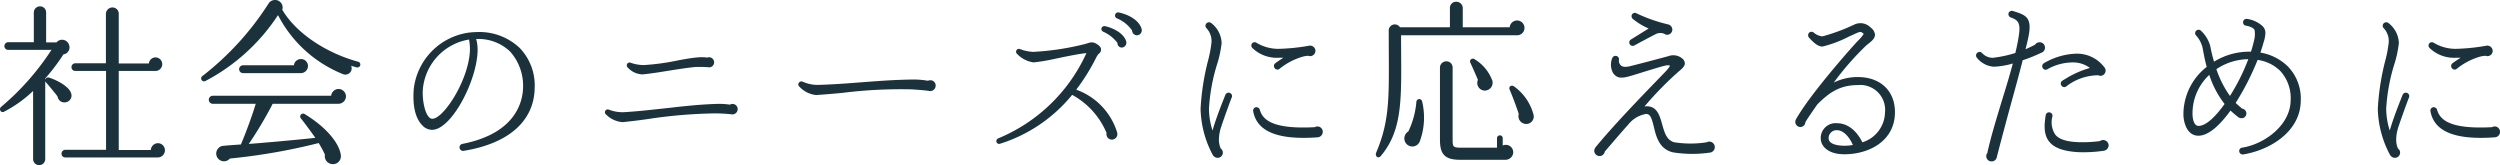 <svg xmlns="http://www.w3.org/2000/svg" width="336.374" height="22.219" viewBox="0 0 336.374 22.219"><path d="M10.464-7.872C10.2-8.616,8.9-9.456,7.512-9.912a.4.4,0,0,0-.5.288.3.3,0,0,0-.024-.144,28.144,28.144,0,0,0,2.472-3.264.945.945,0,0,0,.744-1.3.977.977,0,0,0-1.68-.312H7.128v-4.032a.809.809,0,0,0-.816-.816.83.83,0,0,0-.84.816v4.008H2.016a.512.512,0,0,0-.5.528.492.492,0,0,0,.5.5H7.848A34.645,34.645,0,0,1,1.08-5.976c-.36.288-.048.864.36.672A16.614,16.614,0,0,0,5.376-8.112V1.056a.816.816,0,1,0,1.632,0V-9.432a.387.387,0,0,0,.1.168c.312.336,1.248,1.464,1.56,1.9A.918.918,0,0,0,9.7-6.576.922.922,0,0,0,10.464-7.872ZM23.112-.12a.943.943,0,0,0-.936-.96.97.97,0,0,0-.96.912H16.9V-10.8H21.84a.912.912,0,0,0,.912-.912.912.912,0,0,0-.912-.912.907.907,0,0,0-.888.816H16.9V-18.48a.84.84,0,0,0-.84-.864.881.881,0,0,0-.888.864v6.648H11.04a.512.512,0,0,0-.5.528.492.492,0,0,0,.5.5h4.152V-.192H9.7a.512.512,0,0,0-.5.528.492.492,0,0,0,.5.5H22.152A.962.962,0,0,0,23.112-.12Zm26.28-11.448a.393.393,0,0,0-.288-.48c-4.272-1.152-8.352-3.84-10.2-6.984a1.012,1.012,0,0,0-1.152-1.3.974.974,0,0,0-.72.5,38.611,38.611,0,0,1-8.856,9.7.393.393,0,0,0,.408.672,26.218,26.218,0,0,0,9.744-8.856,16.889,16.889,0,0,0,8.688,7.92.848.848,0,0,0,1.152-1.1l.744.216A.4.4,0,0,0,49.392-11.568Zm-7.032.1a.937.937,0,0,0-.936-.936.961.961,0,0,0-.96.84h-6.84a.533.533,0,0,0-.528.528.533.533,0,0,0,.528.528h7.752A.968.968,0,0,0,42.36-11.472Zm5.112,4.1a1.009,1.009,0,0,0-.984-1.008,1.016,1.016,0,0,0-1.008.912H29.544a.538.538,0,0,0-.528.552.533.533,0,0,0,.528.528h5.784c-.384,1.344-1.344,3.96-1.992,5.472-.576.048-1.776.12-2.424.192a.94.94,0,0,0-.648.36,1.033,1.033,0,0,0,.12,1.464,1.032,1.032,0,0,0,1.464-.12A81.266,81.266,0,0,0,43.8-1.1a12.616,12.616,0,0,1,.84,1.56A1.074,1.074,0,0,0,45.432,1.7,1.071,1.071,0,0,0,46.776.48c-.216-1.512-1.848-3.648-4.848-5.472a.392.392,0,0,0-.5.6c.432.528,1.488,1.968,1.92,2.592-2.448.264-6.672.648-8.952.816a52.135,52.135,0,0,0,3.216-5.4h8.88A1.021,1.021,0,0,0,47.472-7.368ZM72.864-8.52a7.3,7.3,0,0,0-1.992-5.352,7.881,7.881,0,0,0-5.808-2.16c-.288,0-.576.024-.864.048a8.655,8.655,0,0,0-7.608,7.608c-.192,2.52.312,4.056,1.176,4.92a1.785,1.785,0,0,0,1.344.576c2.664-.12,6.1-6.864,6.072-10.824a5.411,5.411,0,0,0-.192-1.392,6.148,6.148,0,0,1,4.56,1.68A6.881,6.881,0,0,1,71.3-8.568C71.256-6.744,70.392-2.4,63.12-.984a.47.47,0,0,0-.36.552.476.476,0,0,0,.528.384C69.36-1.032,72.792-4.056,72.864-8.52ZM64.152-13.8c0,3.96-3.5,9.432-5.064,9.432-.888,0-1.392-2.376-1.272-3.96a7.441,7.441,0,0,1,6.216-6.7A6.952,6.952,0,0,1,64.152-13.8Zm32.856,1.824a.687.687,0,0,0-.672-.672.71.71,0,0,0-.24.048,5.656,5.656,0,0,0-1.32-.024c-.624.048-1.512.192-2.544.384a31.512,31.512,0,0,1-4.7.648,5.437,5.437,0,0,1-1.752-.312.359.359,0,0,0-.432.1.386.386,0,0,0,.048.552,2.753,2.753,0,0,0,2.016.912c.984-.1,2.088-.264,3.24-.456,1.224-.192,2.52-.408,3.744-.528a13.177,13.177,0,0,1,1.824.024A.666.666,0,0,0,97.008-11.976Zm3.168,6.312a.7.7,0,0,0-.7-.7.482.482,0,0,0-.312.1,10.085,10.085,0,0,0-1.92-.1c-2.16.072-4.152.288-6.264.528-1.824.192-3.744.432-6,.576a5.054,5.054,0,0,1-2.136-.336.384.384,0,0,0-.456.12.394.394,0,0,0,.1.552A3.491,3.491,0,0,0,84.7-3.912c1.008-.1,2.136-.24,3.336-.408a65.433,65.433,0,0,1,8.928-.768,19.787,19.787,0,0,1,2.376.12A.709.709,0,0,0,100.176-5.664Zm26.64-3.144a.708.708,0,0,0-.7-.744.767.767,0,0,0-.336.072,11.2,11.2,0,0,0-1.968-.168c-2.28.024-4.3.168-6.5.336-1.92.144-3.84.312-6.216.384a4.938,4.938,0,0,1-2.184-.432.41.41,0,0,0-.48.12.384.384,0,0,0,.048.552,3.559,3.559,0,0,0,2.256,1.128c1.08-.072,2.256-.168,3.5-.288a63.466,63.466,0,0,1,9.216-.48c.624.024,2.088.144,2.472.216A.734.734,0,0,0,126.816-8.808Zm27.7-7.68c-.36-1.2-1.872-1.944-3.072-2.184a.408.408,0,0,0-.48.312.4.4,0,0,0,.24.48,4.725,4.725,0,0,1,2.04,1.632.661.661,0,0,0,.648.648A.67.67,0,0,0,154.512-16.488Zm-2.064,1.7c-.384-1.2-1.944-1.848-2.856-2.04a.408.408,0,0,0-.48.312.42.42,0,0,0,.24.432,4.857,4.857,0,0,1,1.92,1.512.586.586,0,0,0,.6.624A.652.652,0,0,0,152.448-14.784Zm-1.224,12.24a8.887,8.887,0,0,0-5.5-5.736,26.781,26.781,0,0,0,2.688-4.32,2.306,2.306,0,0,1,.336-.5.693.693,0,0,0,.312-.648c-.024-.288-.288-.5-.648-.72-.552-.312-.864-.144-1.416.024a35.951,35.951,0,0,1-7.08,1.08,5.746,5.746,0,0,1-1.776-.384.384.384,0,0,0-.384.648,3.8,3.8,0,0,0,2.232,1.152,24.747,24.747,0,0,0,2.952-.5c.936-.192,3.312-.7,4.152-.744a2.815,2.815,0,0,1-.12.264,22.434,22.434,0,0,1-11.76,11.208.41.41,0,0,0-.216.5.382.382,0,0,0,.48.216,20.407,20.407,0,0,0,9.7-6.576,10.4,10.4,0,0,1,4.632,5.136.731.731,0,0,0,.72.888A.741.741,0,0,0,151.224-2.544Zm15.432-4.7a.46.46,0,0,0-.264-.6.469.469,0,0,0-.6.264c-.624,1.56-1.3,3.288-1.728,4.8a9.836,9.836,0,0,1-.48-2.928,24.8,24.8,0,0,1,1.08-5.952,14.5,14.5,0,0,0,.624-2.9,3.534,3.534,0,0,0-1.44-2.712.476.476,0,0,0-.6.072.456.456,0,0,0,0,.648,2.517,2.517,0,0,1,.672,1.944,16.622,16.622,0,0,1-.48,2.5,32.614,32.614,0,0,0-.984,6.408A13.745,13.745,0,0,0,164.064.432a.79.79,0,0,0,.672.456.7.7,0,0,0,.72-.7.67.67,0,0,0-.288-.552,3.018,3.018,0,0,1-.24-1.248,5.728,5.728,0,0,1,.312-1.7C165.5-4.1,166.344-6.48,166.656-7.248Zm11.256-6.24a.724.724,0,0,0-.792-.72,27.075,27.075,0,0,1-4.176.432,5.74,5.74,0,0,1-2.928-.792.461.461,0,0,0-.648.072.472.472,0,0,0,.048.6,4.727,4.727,0,0,0,3.48,1.32h.7c-.384.24-.744.48-1.1.744a.461.461,0,0,0-.072.648.44.44,0,0,0,.648.1,8.818,8.818,0,0,1,3.192-1.656,3.112,3.112,0,0,1,.7-.1.853.853,0,0,0,.24.048A.717.717,0,0,0,177.912-13.488ZM178.9-2.616a.722.722,0,0,0-.72-.72.8.8,0,0,0-.36.1c-5.832.312-7.032-1.08-7.392-2.352a.5.5,0,0,0-.528-.336.47.47,0,0,0-.36.552c.5,2.736,3.336,3.888,8.664,3.5A.739.739,0,0,0,178.9-2.616ZM206.04-16.584a.994.994,0,0,0-.984-1.008,1.016,1.016,0,0,0-1.008.912h-6.312v-2.592a.861.861,0,0,0-.888-.84.82.82,0,0,0-.84.84v2.592h-6.72a.822.822,0,0,0-1.512.528c0,8.4.312,11.616-1.7,16.368-.168.432.264.864.648.408,3.144-3.744,2.712-8.328,2.712-16.224h15.624A.988.988,0,0,0,206.04-16.584Zm-4.32,7.1a5.656,5.656,0,0,0-2.4-2.9.38.38,0,0,0-.552.5c.168.336.768,1.7,1.008,2.28a1.032,1.032,0,0,0,.816,1.44A1.058,1.058,0,0,0,201.72-9.48ZM204.528.144a1,1,0,0,0-1.416-.912v-.984a.379.379,0,0,0-.384-.384.379.379,0,0,0-.384.384V-.48H197.5c-1.032,0-1.128-.1-1.128-1.032V-11.28a.83.83,0,0,0-.84-.816.851.851,0,0,0-.864.816v9.768c0,2.016.744,2.664,2.736,2.664h6.072A1.04,1.04,0,0,0,204.528.144Zm2.736-5.04a6.8,6.8,0,0,0-2.616-3.816c-.336-.264-.792,0-.6.432.408.96.864,2.184,1.224,3.264a1.048,1.048,0,0,0,.768,1.32A1.008,1.008,0,0,0,207.264-4.9Zm-15-1.824a.39.39,0,0,0-.768.072,11.369,11.369,0,0,1-1.08,3.984,1.1,1.1,0,0,0-.408,1.464,1.074,1.074,0,0,0,1.944-.12A9.272,9.272,0,0,0,192.264-6.72Zm33.672-9.648a.742.742,0,0,0-.576-.7,20.728,20.728,0,0,1-4.2-1.464.463.463,0,0,0-.648.12.476.476,0,0,0,.1.6,8.771,8.771,0,0,0,2.136,1.3l-2.4,1.488a.462.462,0,0,0-.144.624.464.464,0,0,0,.624.168c.432-.24,2.352-1.272,2.76-1.464a1.376,1.376,0,0,1,1.224-.12c.168.072.192.144.408.144A.7.7,0,0,0,225.936-16.368ZM231.648-.552A.748.748,0,0,0,230.9-1.3a1.006,1.006,0,0,0-.36.1,14.212,14.212,0,0,1-4.32,0c-1.056-.264-1.344-1.32-1.656-2.424-.312-1.128-.672-2.4-2.016-2.424a1.816,1.816,0,0,0-.36.024,46.753,46.753,0,0,1,4.488-4.608c.576-.48.96-.792.936-1.248a.907.907,0,0,0-.408-.648,1.864,1.864,0,0,0-1.8-.264c-1.248.336-3.768,1.008-5.04,1.32-.912.24-1.224.072-1.392-.12a.813.813,0,0,1-.216-.72.469.469,0,0,0-.264-.48.482.482,0,0,0-.624.216,2.337,2.337,0,0,0,.1,2.064c.456.624.96.744,1.992.48.576-.144,1.968-.6,3.1-.936.768-.24,1.44-.432,1.632-.48.456-.12.72-.168.936-.048a4.687,4.687,0,0,1-.576.744l-1.3,1.344c-1.992,2.064-5.712,5.9-8.136,8.856a.927.927,0,0,0-.192.48.722.722,0,0,0,.72.72.7.7,0,0,0,.7-.6c1.1-1.272,2.112-2.472,3.192-3.672a3.839,3.839,0,0,1,2.376-1.392c.552,0,.744.552,1.032,1.728.312,1.32.72,2.976,2.544,3.432a16.311,16.311,0,0,0,4.944.048A.743.743,0,0,0,231.648-.552Zm24.24-4.7c0-2.88-1.968-4.728-4.992-4.728a7.208,7.208,0,0,0-3.24.744A37.843,37.843,0,0,1,252-14.208c.528-.456,1.2-.84,1.2-1.488a1.325,1.325,0,0,0-.576-.936,1.9,1.9,0,0,0-2.208-.408,25.9,25.9,0,0,1-4.272,1.584,2.036,2.036,0,0,1-1.176-.5.48.48,0,0,0-.648.024.511.511,0,0,0,.024.672c.456.48,1.08,1.176,1.8,1.176a16.285,16.285,0,0,0,3.6-1.368c.288-.12.744-.336,1.008-.456.48-.192.552-.216.936.12a5.235,5.235,0,0,1-.84.984c-.984,1.056-6.408,7.176-8.28,10.512a.691.691,0,0,0,.6,1.032.687.687,0,0,0,.672-.672c.5-.792,1.056-1.584,1.608-2.376C246.888-7.728,248.3-8.9,250.9-8.9a3.341,3.341,0,0,1,3.648,3.672A4.308,4.308,0,0,1,251.5-1.2c-.288-.624-1.392-2.568-3.408-2.568A2,2,0,0,0,245.9-1.752c0,1.08.984,2.16,3.192,2.16C252.384.408,255.888-1.368,255.888-5.256ZM250.224-.84a6.221,6.221,0,0,1-1.152.1c-.48,0-2.112-.072-2.112-1.008a1.069,1.069,0,0,1,1.128-1.08C249.144-2.832,249.936-1.536,250.224-.84Zm25.848-13.1a.707.707,0,0,0-.72-.72.724.724,0,0,0-.624.336c-.216.1-.648.336-1.272.6.216-.864.384-1.56.456-2.016.36-2.136-.36-2.568-1.824-3.024l-.312-.1a.481.481,0,0,0-.6.264.494.494,0,0,0,.288.6c.984.36,1.368.7,1.08,2.5-.1.7-.264,1.464-.456,2.28a16.244,16.244,0,0,1-3.024.648,1.942,1.942,0,0,1-1.464-.648.445.445,0,0,0-.6-.048.463.463,0,0,0-.12.648,3.182,3.182,0,0,0,2.3,1.248,10.447,10.447,0,0,0,2.568-.432c-.456,1.728-1.032,3.576-1.584,5.376-.744,2.448-1.44,4.776-1.848,6.672a.652.652,0,0,0-.144.408.707.707,0,0,0,.72.72.7.7,0,0,0,.7-.576c.36-1.416.984-3.792,1.68-6.336.624-2.28,1.3-4.7,1.8-6.7a20.73,20.73,0,0,0,2.5-1.008A.7.7,0,0,0,276.072-13.944Zm8.04,2.712a4.617,4.617,0,0,0-3.84-1.9,9.131,9.131,0,0,0-4.368,1.3.463.463,0,0,0-.12.648.437.437,0,0,0,.624.144,6.956,6.956,0,0,1,3.5-.912,3.744,3.744,0,0,1,2.208.744,12.9,12.9,0,0,0-3.408,1.536,2.191,2.191,0,0,0-.312.192.439.439,0,0,0-.1.648.439.439,0,0,0,.624.12,7.084,7.084,0,0,1,4.344-1.512.639.639,0,0,0,.792-.168A.685.685,0,0,0,284.112-11.232Zm.528,10.44a.743.743,0,0,0-.744-.72.719.719,0,0,0-.432.144,17.4,17.4,0,0,1-2.856.144c-1.608-.048-2.64-.384-3.144-1.008A3,3,0,0,1,277.08-4.7a.462.462,0,0,0-.384-.528.457.457,0,0,0-.528.384c-.168,1.152-.336,2.52.456,3.528.672.864,1.92,1.32,3.912,1.44a18.676,18.676,0,0,0,3.48-.192A.763.763,0,0,0,284.64-.792Zm25.848-5.976A6.212,6.212,0,0,0,308.76-11.4a6.9,6.9,0,0,0-3.7-1.872c.144-.432.288-.864.408-1.32a4.809,4.809,0,0,0,.264-1.272,1.29,1.29,0,0,0-.456-1.032,3.845,3.845,0,0,0-2.064-.912.443.443,0,0,0-.48.432.43.43,0,0,0,.384.48q.936.18,1.152.576a3.178,3.178,0,0,1-.048,1.344,15.81,15.81,0,0,1-.432,1.584,9,9,0,0,0-4.968,1.344,19.9,19.9,0,0,1-.5-2.064,4.4,4.4,0,0,0-1.272-2.112.457.457,0,0,0-.648.024.456.456,0,0,0,.024.648,3.682,3.682,0,0,1,.912,1.944c.1.528.24,1.32.5,2.256A8.12,8.12,0,0,0,294.7-4.968c0,.984.432,2.88,2.016,2.88,1.368,0,2.9-1.416,4.32-3.384a13.516,13.516,0,0,0,1.08.912.809.809,0,0,0,.408.12.645.645,0,0,0,.648-.648.67.67,0,0,0-.576-.648c-.288-.24-.576-.48-.864-.768a35.583,35.583,0,0,0,2.952-5.784,5.375,5.375,0,0,1,3.024,1.464,5.393,5.393,0,0,1,1.416,4.032c-.048,3.24-3.456,5.832-6.528,6.312a.446.446,0,0,0-.384.528.476.476,0,0,0,.528.384C306.408-.168,310.44-2.664,310.488-6.768Zm-7.056-5.616A27.182,27.182,0,0,1,300.96-7.44a13.669,13.669,0,0,1-1.824-3.6A7.823,7.823,0,0,1,303.432-12.384ZM300.24-6.36c-1.248,1.752-2.52,2.952-3.5,2.952-.6,0-.816-.888-.816-1.632a7.072,7.072,0,0,1,2.256-5.232A12.582,12.582,0,0,0,300.24-6.36Zm24.816-.888a.46.46,0,0,0-.264-.6.469.469,0,0,0-.6.264c-.624,1.56-1.3,3.288-1.728,4.8a9.836,9.836,0,0,1-.48-2.928,24.8,24.8,0,0,1,1.08-5.952,14.5,14.5,0,0,0,.624-2.9,3.534,3.534,0,0,0-1.44-2.712.476.476,0,0,0-.6.072.456.456,0,0,0,0,.648,2.517,2.517,0,0,1,.672,1.944,16.625,16.625,0,0,1-.48,2.5,32.613,32.613,0,0,0-.984,6.408A13.745,13.745,0,0,0,322.464.432a.79.79,0,0,0,.672.456.7.7,0,0,0,.72-.7.67.67,0,0,0-.288-.552,3.018,3.018,0,0,1-.24-1.248,5.728,5.728,0,0,1,.312-1.7C323.9-4.1,324.744-6.48,325.056-7.248Zm11.256-6.24a.725.725,0,0,0-.792-.72,27.075,27.075,0,0,1-4.176.432,5.74,5.74,0,0,1-2.928-.792.461.461,0,0,0-.648.072.472.472,0,0,0,.048.6,4.727,4.727,0,0,0,3.48,1.32h.7c-.384.24-.744.48-1.1.744a.461.461,0,0,0-.072.648.44.44,0,0,0,.648.1,8.818,8.818,0,0,1,3.192-1.656,3.112,3.112,0,0,1,.7-.1.853.853,0,0,0,.24.048A.717.717,0,0,0,336.312-13.488ZM337.3-2.616a.722.722,0,0,0-.72-.72.8.8,0,0,0-.36.1c-5.832.312-7.032-1.08-7.392-2.352a.5.5,0,0,0-.528-.336.47.47,0,0,0-.36.552c.5,2.736,3.336,3.888,8.664,3.5A.739.739,0,0,0,337.3-2.616Z" transform="translate(-0.922 20.348)" fill="#1b323c"/></svg>